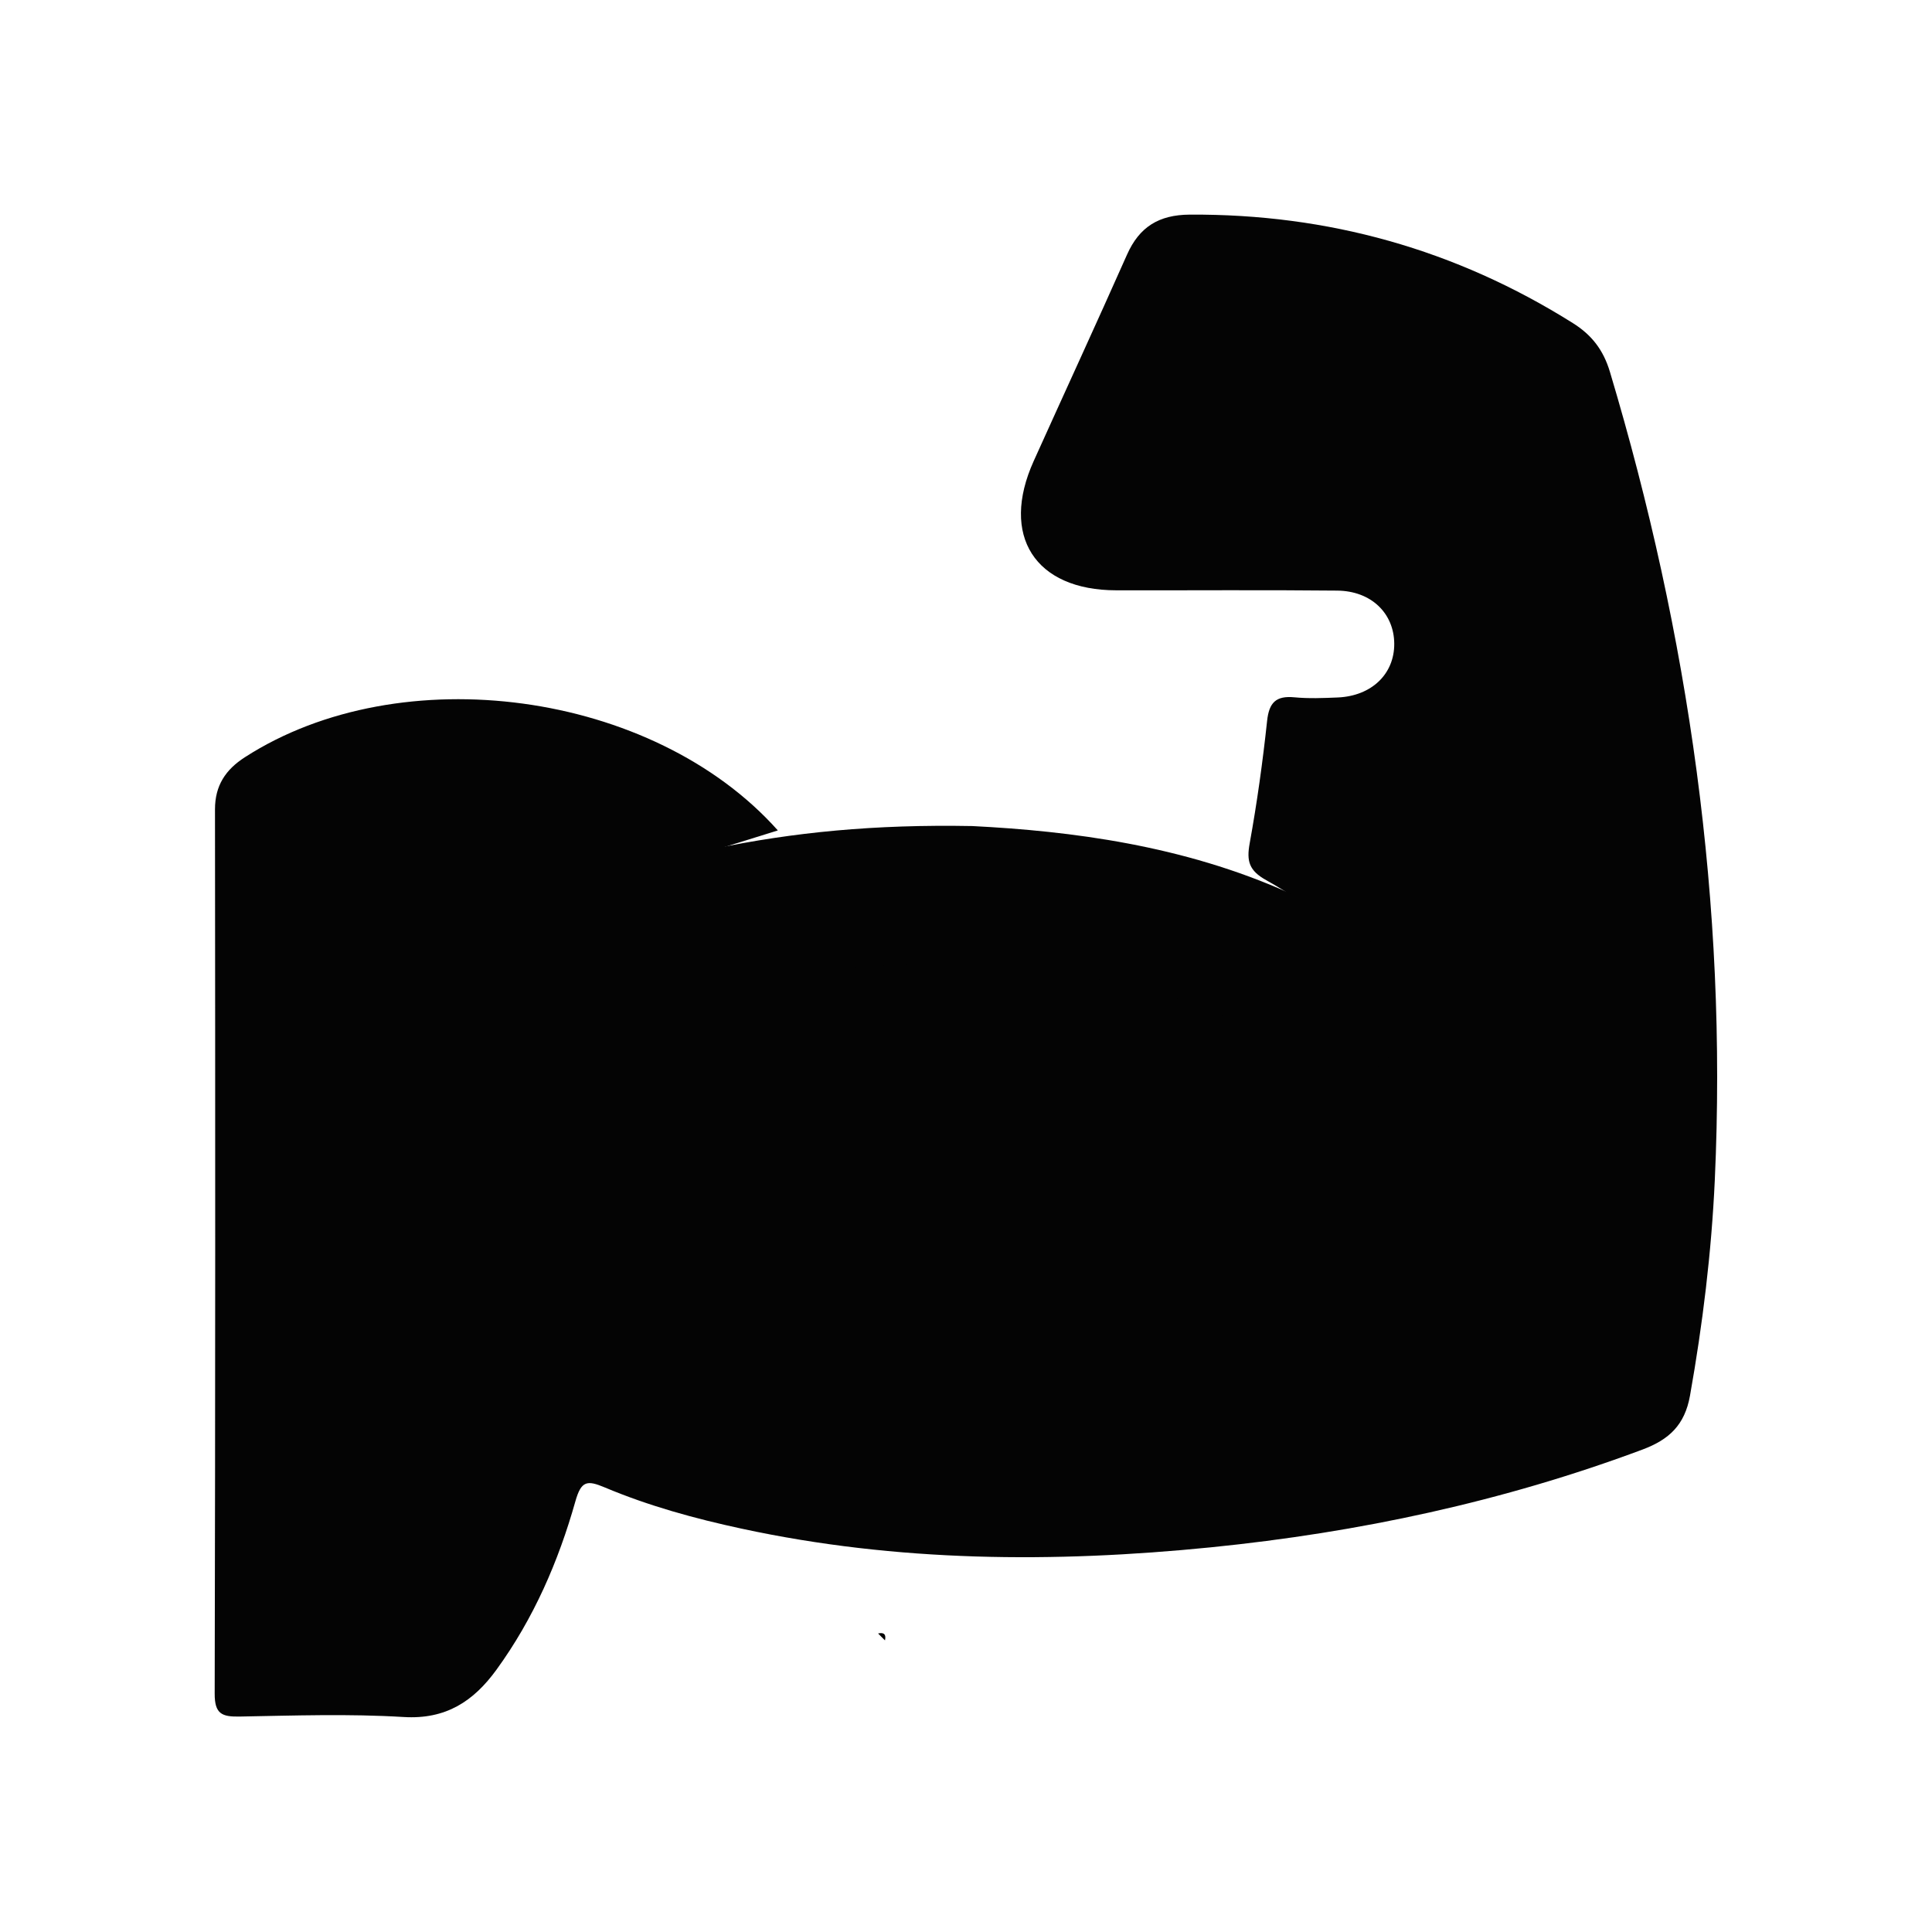 <?xml version="1.0" encoding="UTF-8"?>
<svg id="Calque_1" data-name="Calque 1" xmlns="http://www.w3.org/2000/svg" viewBox="0 0 255.12 255.12">
  <defs>
    <style>
      .cls-1 {
        fill: #040404;
        stroke-width: 0px;
      }
    </style>
  </defs>
  <path class="cls-1" d="M116.86,216.61c-.3-.3-.61-.61-.91-.91.78-.18,1.09.13.91.91Z"/>
  <path class="cls-1" d="M102.7,109.66c-3.97,1.26-7.87,2.39-11.69,3.73-4.9,1.71-6.98,5.41-5.47,9.39,1.57,4.12,5.22,5.55,10.17,3.86,17.02-5.83,34.27-8.36,51.98-3.51,9.43,2.58,17.68,7.06,23.52,15.32,2.59,3.66,6.75,4.22,10.06,1.78,3.14-2.32,3.79-6.19,1.43-9.82-3.93-6.05-9.24-10.71-15.49-14.18-2.27-1.26-2.62-2.51-2.19-4.87.97-5.35,1.72-10.75,2.3-16.16.26-2.44,1.18-3.35,3.61-3.12,1.9.18,3.83.1,5.74.02,4.46-.2,7.47-3.11,7.44-7.11-.03-4-3.04-6.96-7.53-7-9.73-.1-19.46-.02-29.18-.04-10.74-.01-15.35-7.21-10.9-17.07,4.1-9.09,8.28-18.15,12.33-27.27,1.63-3.66,4.21-5.24,8.26-5.27,18.27-.11,35.12,4.6,50.6,14.32,2.49,1.56,4.03,3.54,4.9,6.44,10.42,34.83,15.52,70.35,13.85,106.72-.44,9.55-1.6,19.06-3.28,28.5-.69,3.85-2.76,5.78-6.26,7.09-18.42,6.88-37.49,10.95-56.97,12.91-20.74,2.08-41.47,1.97-61.99-2.46-6.18-1.33-12.27-3-18.09-5.45-2.33-.98-3.1-.88-3.87,1.84-2.24,7.94-5.51,15.47-10.41,22.22-3.04,4.19-6.69,6.6-12.27,6.26-7.2-.44-14.44-.19-21.66-.06-2.32.04-3.3-.33-3.29-3.03.09-38.92.08-77.85.04-116.77,0-3.14,1.4-5.24,3.95-6.88,20.6-13.28,53.89-8.81,70.36,9.65Z"/>
  <path class="cls-1" d="M128.4,109.08c13.03.66,27.87,2.55,41.82,8.83,4.77,2.15,9.25,4.81,12.98,8.48,3.73,3.67,3.93,8.72.84,12.53-3.11,3.82-8.45,4.89-12.4,1.59-10.98-9.17-24.31-11.21-37.72-12.61-11.92-1.24-23.87-.58-35.63,2.29-7.27,1.77-12.53-.96-13.73-6.71-1.12-5.32,2.65-9.93,9.61-11.38,10.6-2.21,21.33-3.26,34.23-3.02Z"/>
</svg>